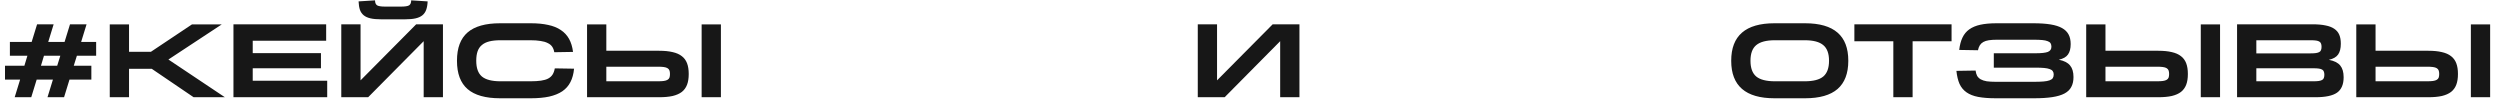 <?xml version="1.0" encoding="UTF-8"?> <svg xmlns="http://www.w3.org/2000/svg" width="1440" height="57" viewBox="0 0 1440 57" fill="none"><path d="M40.02 45.86L36.9 56H27.36L30.48 45.86H21.12L18 56H8.46L11.58 45.86H2.88V37.88H14.04L15.78 32.12H5.7V24.14H18.24L21.36 14H30.9L27.78 24.14H37.2L40.32 14H49.86L46.74 24.14H55.38V32.12H44.28L42.48 37.88H52.62V45.86H40.02ZM32.94 37.88L34.74 32.12H25.32L23.58 37.88H32.94ZM74.321 14.06V29.84H86.921L110.561 14.06H127.721L97.001 34.28L129.521 56H111.521L87.401 39.62H74.321V56H63.221V14.06H74.321ZM187.871 14V23.48H145.571V30.62H184.871V39.32H145.571V46.52H188.471V56H134.471V14H187.871ZM207.68 14V46.28L239.72 14H255.14V56H244.04V23.72L212.06 56H196.58V14H207.68ZM216.02 0.2C216.02 1.6 216.42 2.56 217.22 3.08C218.02 3.56 219.56 3.8 221.84 3.8H231.02C233.3 3.8 234.84 3.56 235.64 3.08C236.44 2.56 236.84 1.6 236.84 0.2L246.32 0.8C246.24 2.72 245.96 4.34 245.48 5.66C245 6.98 244.26 8.04 243.26 8.84C242.26 9.64 240.96 10.22 239.36 10.58C237.76 10.94 235.8 11.12 233.48 11.12H219.32C217 11.12 215.04 10.94 213.44 10.58C211.84 10.22 210.54 9.64 209.54 8.84C208.54 8.04 207.8 6.98 207.32 5.66C206.88 4.34 206.62 2.72 206.54 0.8L216.02 0.2ZM305.759 13.4C309.559 13.4 312.879 13.72 315.719 14.36C318.599 14.96 321.039 15.94 323.039 17.3C325.039 18.62 326.619 20.32 327.779 22.4C328.939 24.48 329.699 26.98 330.059 29.9L319.259 30.08C319.059 28.84 318.659 27.78 318.059 26.9C317.459 26.02 316.599 25.32 315.479 24.8C314.399 24.24 313.039 23.84 311.399 23.6C309.759 23.32 307.799 23.18 305.519 23.18H288.299C285.779 23.18 283.639 23.4 281.879 23.84C280.119 24.28 278.679 24.98 277.559 25.94C276.439 26.86 275.619 28.06 275.099 29.54C274.579 31.02 274.319 32.82 274.319 34.94V35.06C274.319 39.22 275.399 42.22 277.559 44.06C279.759 45.9 283.339 46.82 288.299 46.82H305.519C307.919 46.82 309.939 46.7 311.579 46.46C313.259 46.22 314.639 45.82 315.719 45.26C316.839 44.66 317.699 43.88 318.299 42.92C318.899 41.96 319.319 40.78 319.559 39.38L330.659 39.56C330.379 42.56 329.679 45.14 328.559 47.3C327.479 49.42 325.919 51.18 323.879 52.58C321.839 53.94 319.319 54.96 316.319 55.64C313.319 56.28 309.799 56.6 305.759 56.6H288.059C279.659 56.6 273.419 54.84 269.339 51.32C265.259 47.8 263.219 42.38 263.219 35.06V34.94C263.219 27.62 265.259 22.2 269.339 18.68C273.419 15.16 279.659 13.4 288.059 13.4H305.759ZM338.143 14.06H349.243V29.24H379.663C382.703 29.24 385.303 29.5 387.463 30.02C389.623 30.5 391.383 31.28 392.743 32.36C394.103 33.4 395.103 34.76 395.743 36.44C396.383 38.12 396.703 40.16 396.703 42.56V42.68C396.703 45.08 396.383 47.12 395.743 48.8C395.103 50.48 394.103 51.86 392.743 52.94C391.383 53.98 389.623 54.76 387.463 55.28C385.303 55.76 382.703 56 379.663 56H338.143V14.06ZM404.143 14.06H415.243V56H404.143V14.06ZM349.243 46.82H378.883C380.283 46.82 381.423 46.76 382.303 46.64C383.223 46.52 383.943 46.3 384.463 45.98C385.023 45.66 385.403 45.24 385.603 44.72C385.803 44.16 385.903 43.48 385.903 42.68V42.56C385.903 41.76 385.803 41.1 385.603 40.58C385.403 40.02 385.023 39.58 384.463 39.26C383.943 38.94 383.223 38.72 382.303 38.6C381.423 38.48 380.283 38.42 378.883 38.42H349.243V46.82Z" fill="#171717"></path><path d="M701.02 14V46.28L733.06 14H748.48V56H737.38V23.72L705.4 56H689.92V14H701.02Z" fill="#171717"></path><path d="M1022.32 23.18C1017.4 23.18 1013.82 24.12 1011.58 26C1009.38 27.84 1008.28 30.82 1008.28 34.94V35.06C1008.28 39.18 1009.38 42.18 1011.58 44.06C1013.82 45.9 1017.4 46.82 1022.32 46.82H1039.54C1044.46 46.82 1048.02 45.9 1050.22 44.06C1052.42 42.18 1053.52 39.18 1053.52 35.06V34.94C1053.52 30.82 1052.42 27.84 1050.22 26C1048.02 24.12 1044.46 23.18 1039.54 23.18H1022.32ZM1039.72 13.4C1048.08 13.4 1054.32 15.2 1058.44 18.8C1062.56 22.36 1064.62 27.74 1064.62 34.94V35.06C1064.62 42.26 1062.56 47.66 1058.44 51.26C1054.32 54.82 1048.08 56.6 1039.72 56.6H1022.08C1005.48 56.6 997.18 49.42 997.18 35.06V34.94C997.18 20.58 1005.48 13.4 1022.08 13.4H1039.72ZM1124.1 14V23.78H1101.66V56H1090.56V23.78H1068.12V14H1124.1ZM1171.23 13.4C1175.07 13.4 1178.35 13.62 1181.07 14.06C1183.79 14.5 1186.01 15.2 1187.73 16.16C1189.45 17.12 1190.71 18.36 1191.51 19.88C1192.31 21.36 1192.71 23.18 1192.71 25.34V25.4C1192.71 27.96 1192.19 29.96 1191.15 31.4C1190.15 32.84 1188.39 33.84 1185.87 34.4C1188.91 35 1191.07 36.1 1192.35 37.7C1193.67 39.26 1194.33 41.48 1194.33 44.36V44.42C1194.33 46.62 1193.91 48.5 1193.07 50.06C1192.27 51.62 1190.97 52.88 1189.17 53.84C1187.37 54.8 1185.03 55.5 1182.15 55.94C1179.27 56.38 1175.77 56.6 1171.65 56.6H1149.57C1145.57 56.6 1142.19 56.34 1139.43 55.82C1136.71 55.3 1134.47 54.42 1132.71 53.18C1130.95 51.94 1129.61 50.32 1128.69 48.32C1127.81 46.32 1127.21 43.82 1126.89 40.82L1137.93 40.64C1138.09 41.84 1138.39 42.86 1138.83 43.7C1139.31 44.5 1139.99 45.16 1140.87 45.68C1141.79 46.2 1142.95 46.58 1144.35 46.82C1145.79 47.02 1147.53 47.12 1149.57 47.12H1171.41C1173.65 47.12 1175.51 47.06 1176.99 46.94C1178.47 46.82 1179.65 46.6 1180.53 46.28C1181.41 45.96 1182.03 45.54 1182.39 45.02C1182.75 44.46 1182.93 43.76 1182.93 42.92V42.86C1182.93 42.1 1182.75 41.48 1182.39 41C1182.07 40.48 1181.49 40.08 1180.65 39.8C1179.85 39.48 1178.75 39.26 1177.35 39.14C1175.99 39.02 1174.27 38.96 1172.19 38.96H1148.43V30.68H1172.43C1175.83 30.68 1178.21 30.42 1179.57 29.9C1180.93 29.34 1181.61 28.36 1181.61 26.96V26.84C1181.61 26.08 1181.45 25.44 1181.13 24.92C1180.81 24.4 1180.25 24 1179.45 23.72C1178.69 23.4 1177.65 23.18 1176.33 23.06C1175.01 22.94 1173.37 22.88 1171.41 22.88H1150.17C1148.37 22.88 1146.83 22.98 1145.55 23.18C1144.27 23.38 1143.21 23.72 1142.37 24.2C1141.53 24.68 1140.87 25.3 1140.39 26.06C1139.91 26.82 1139.55 27.78 1139.31 28.94L1128.51 28.76C1128.83 25.96 1129.45 23.6 1130.37 21.68C1131.29 19.72 1132.59 18.14 1134.27 16.94C1135.99 15.7 1138.13 14.8 1140.69 14.24C1143.29 13.68 1146.39 13.4 1149.99 13.4H1171.23ZM1201.65 14.06H1212.75V29.24H1243.17C1246.21 29.24 1248.81 29.5 1250.97 30.02C1253.13 30.5 1254.89 31.28 1256.25 32.36C1257.61 33.4 1258.61 34.76 1259.25 36.44C1259.89 38.12 1260.21 40.16 1260.21 42.56V42.68C1260.21 45.08 1259.89 47.12 1259.25 48.8C1258.61 50.48 1257.61 51.86 1256.25 52.94C1254.89 53.98 1253.13 54.76 1250.97 55.28C1248.81 55.76 1246.21 56 1243.17 56H1201.65V14.06ZM1267.65 14.06H1278.75V56H1267.65V14.06ZM1212.75 46.82H1242.39C1243.79 46.82 1244.93 46.76 1245.81 46.64C1246.73 46.52 1247.45 46.3 1247.97 45.98C1248.53 45.66 1248.91 45.24 1249.11 44.72C1249.31 44.16 1249.41 43.48 1249.41 42.68V42.56C1249.41 41.76 1249.31 41.1 1249.11 40.58C1248.91 40.02 1248.53 39.58 1247.97 39.26C1247.45 38.94 1246.73 38.72 1245.81 38.6C1244.93 38.48 1243.79 38.42 1242.39 38.42H1212.75V46.82ZM1332.11 14C1335.03 14 1337.51 14.22 1339.55 14.66C1341.59 15.06 1343.25 15.7 1344.53 16.58C1345.85 17.46 1346.81 18.6 1347.41 20C1348.01 21.4 1348.31 23.1 1348.31 25.1V25.22C1348.31 27.86 1347.79 29.92 1346.75 31.4C1345.71 32.88 1343.93 33.9 1341.41 34.46C1344.45 35.02 1346.63 36.1 1347.95 37.7C1349.27 39.3 1349.93 41.54 1349.93 44.42V44.54C1349.93 48.62 1348.67 51.56 1346.15 53.36C1343.63 55.12 1339.49 56 1333.73 56H1288.55V14H1332.11ZM1299.65 46.82H1332.59C1333.83 46.82 1334.85 46.76 1335.65 46.64C1336.45 46.52 1337.09 46.32 1337.57 46.04C1338.05 45.76 1338.37 45.38 1338.53 44.9C1338.73 44.42 1338.83 43.82 1338.83 43.1V43.04C1338.83 42.32 1338.73 41.72 1338.53 41.24C1338.37 40.76 1338.05 40.38 1337.57 40.1C1337.09 39.82 1336.45 39.62 1335.65 39.5C1334.85 39.38 1333.81 39.32 1332.53 39.32H1299.65V46.82ZM1299.65 30.74H1330.97C1332.21 30.74 1333.23 30.68 1334.03 30.56C1334.83 30.44 1335.47 30.24 1335.95 29.96C1336.43 29.68 1336.75 29.3 1336.91 28.82C1337.11 28.34 1337.21 27.74 1337.21 27.02V26.9C1337.21 26.18 1337.11 25.58 1336.91 25.1C1336.75 24.62 1336.43 24.24 1335.95 23.96C1335.51 23.68 1334.89 23.48 1334.09 23.36C1333.29 23.24 1332.27 23.18 1331.03 23.18H1299.65V30.74ZM1357.22 14.06H1368.32V29.24H1398.74C1401.78 29.24 1404.38 29.5 1406.54 30.02C1408.7 30.5 1410.46 31.28 1411.82 32.36C1413.18 33.4 1414.18 34.76 1414.82 36.44C1415.46 38.12 1415.78 40.16 1415.78 42.56V42.68C1415.78 45.08 1415.46 47.12 1414.82 48.8C1414.18 50.48 1413.18 51.86 1411.82 52.94C1410.46 53.98 1408.7 54.76 1406.54 55.28C1404.38 55.76 1401.78 56 1398.74 56H1357.22V14.06ZM1423.22 14.06H1434.32V56H1423.22V14.06ZM1368.32 46.82H1397.96C1399.36 46.82 1400.5 46.76 1401.38 46.64C1402.3 46.52 1403.02 46.3 1403.54 45.98C1404.1 45.66 1404.48 45.24 1404.68 44.72C1404.88 44.16 1404.98 43.48 1404.98 42.68V42.56C1404.98 41.76 1404.88 41.1 1404.68 40.58C1404.48 40.02 1404.1 39.58 1403.54 39.26C1403.02 38.94 1402.3 38.72 1401.38 38.6C1400.5 38.48 1399.36 38.42 1397.96 38.42H1368.32V46.82Z" fill="#171717"></path></svg> 